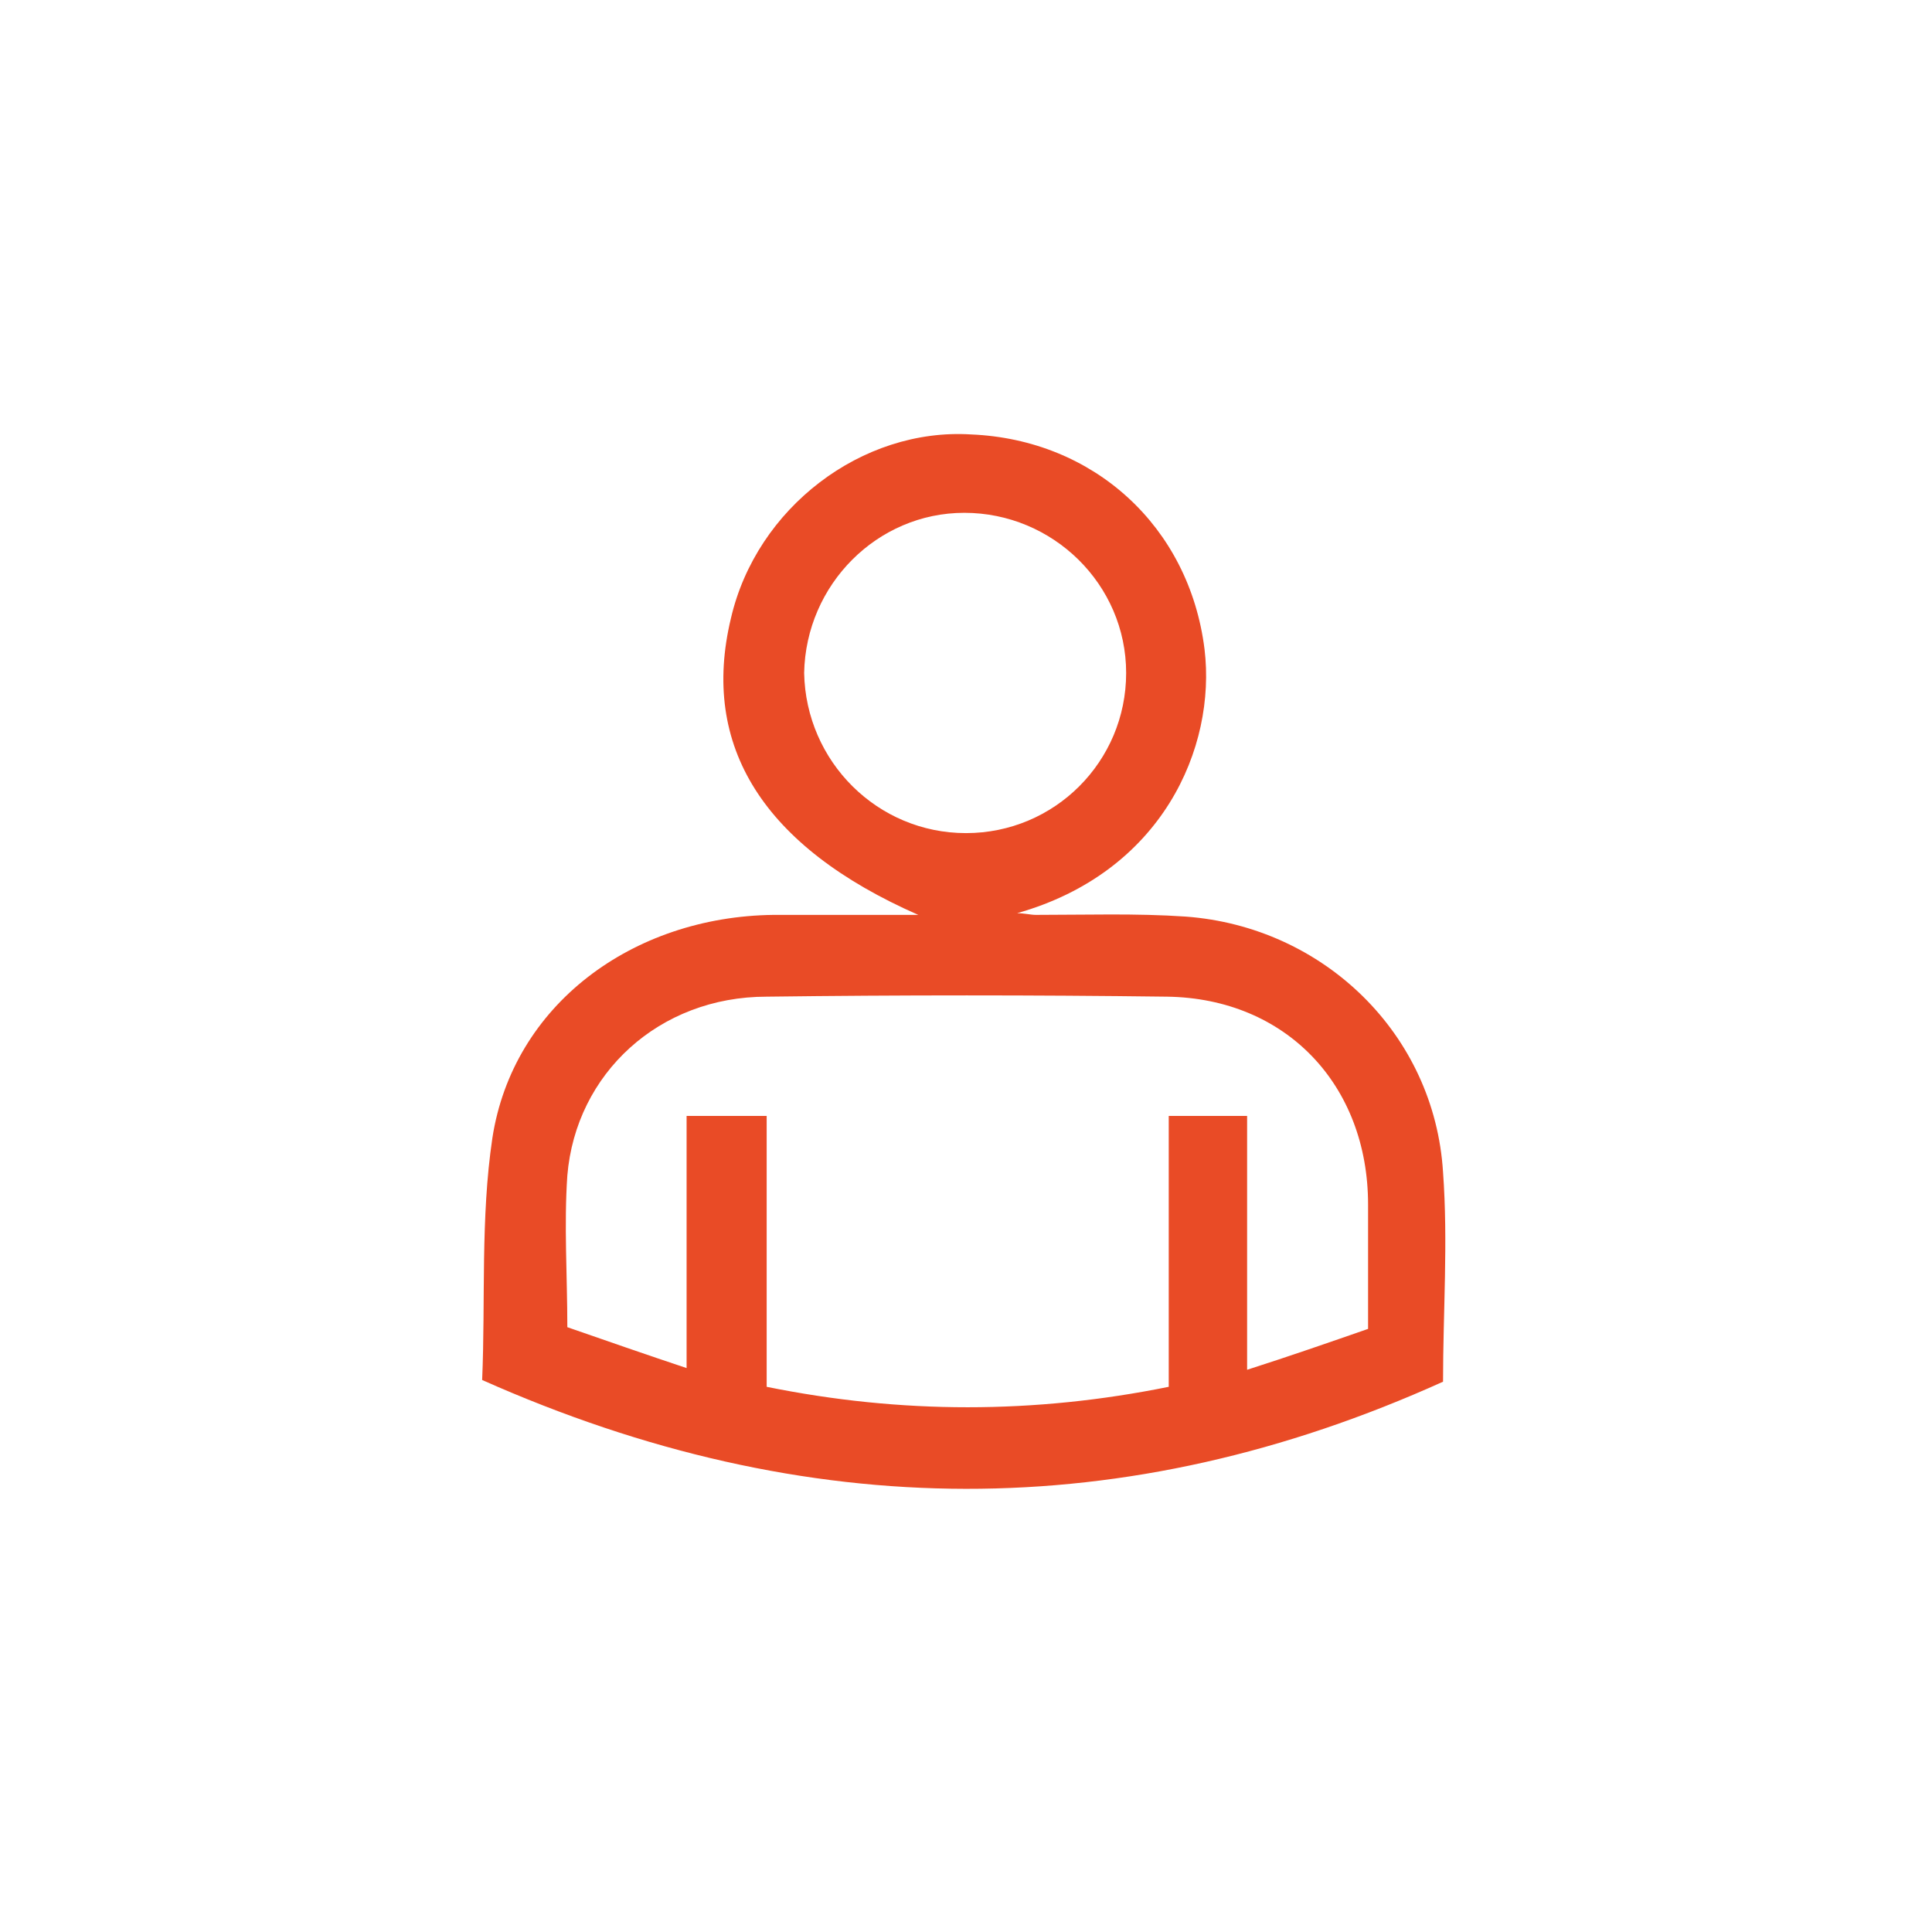 <?xml version="1.0" encoding="UTF-8"?> <svg xmlns="http://www.w3.org/2000/svg" xmlns:xlink="http://www.w3.org/1999/xlink" version="1.1" id="Calque_1" x="0px" y="0px" viewBox="0 0 113.4 113.4" style="enable-background:new 0 0 113.4 113.4;" xml:space="preserve"> <style type="text/css"> .st0{fill:#E94B26;} .st1{fill:#FFFFFF;} .st2{fill:#BBBABA;} .st3{fill:#D2D2D2;} </style> <path class="st0" d="M56.7,48.9c5.2,0,9.4-4.2,9.4-9.4c0-5.2-4.3-9.4-9.5-9.4c-5.1,0-9.3,4.2-9.4,9.4C47.3,44.7,51.5,48.9,56.7,48.9 M80.3,78c0-2.5,0-4.9,0-7.3c0-7-4.8-12.1-11.8-12.2c-7.8-0.1-15.7-0.1-23.5,0C38.7,58.5,33.8,63,33.3,69c-0.2,2.9,0,5.9,0,8.9 c2.3,0.8,4.6,1.6,7,2.4V65.5H45v15.9c7.9,1.6,15.7,1.6,23.6,0V65.5h4.6v7.3v7.6C75.7,79.6,78,78.8,80.3,78 M28.3,81 c0.2-4.7-0.1-9.5,0.6-14.2c1.2-7.8,8.2-13,16.5-13.1c2.7,0,5.4,0,8.5,0c-9.1-4-12.8-9.9-11-17.4c1.5-6.5,7.7-11.2,14.1-10.8 c7.2,0.3,12.8,5.4,13.7,12.6c0.7,5.8-2.5,13.1-11,15.5c0.4,0,0.8,0.1,1.1,0.1c2.9,0,5.9-0.1,8.8,0.1c8.1,0.6,14.6,6.9,15.1,15 c0.3,4.1,0,8.2,0,12.3C66.1,89.5,47.4,89.5,28.3,81"></path> </svg> 